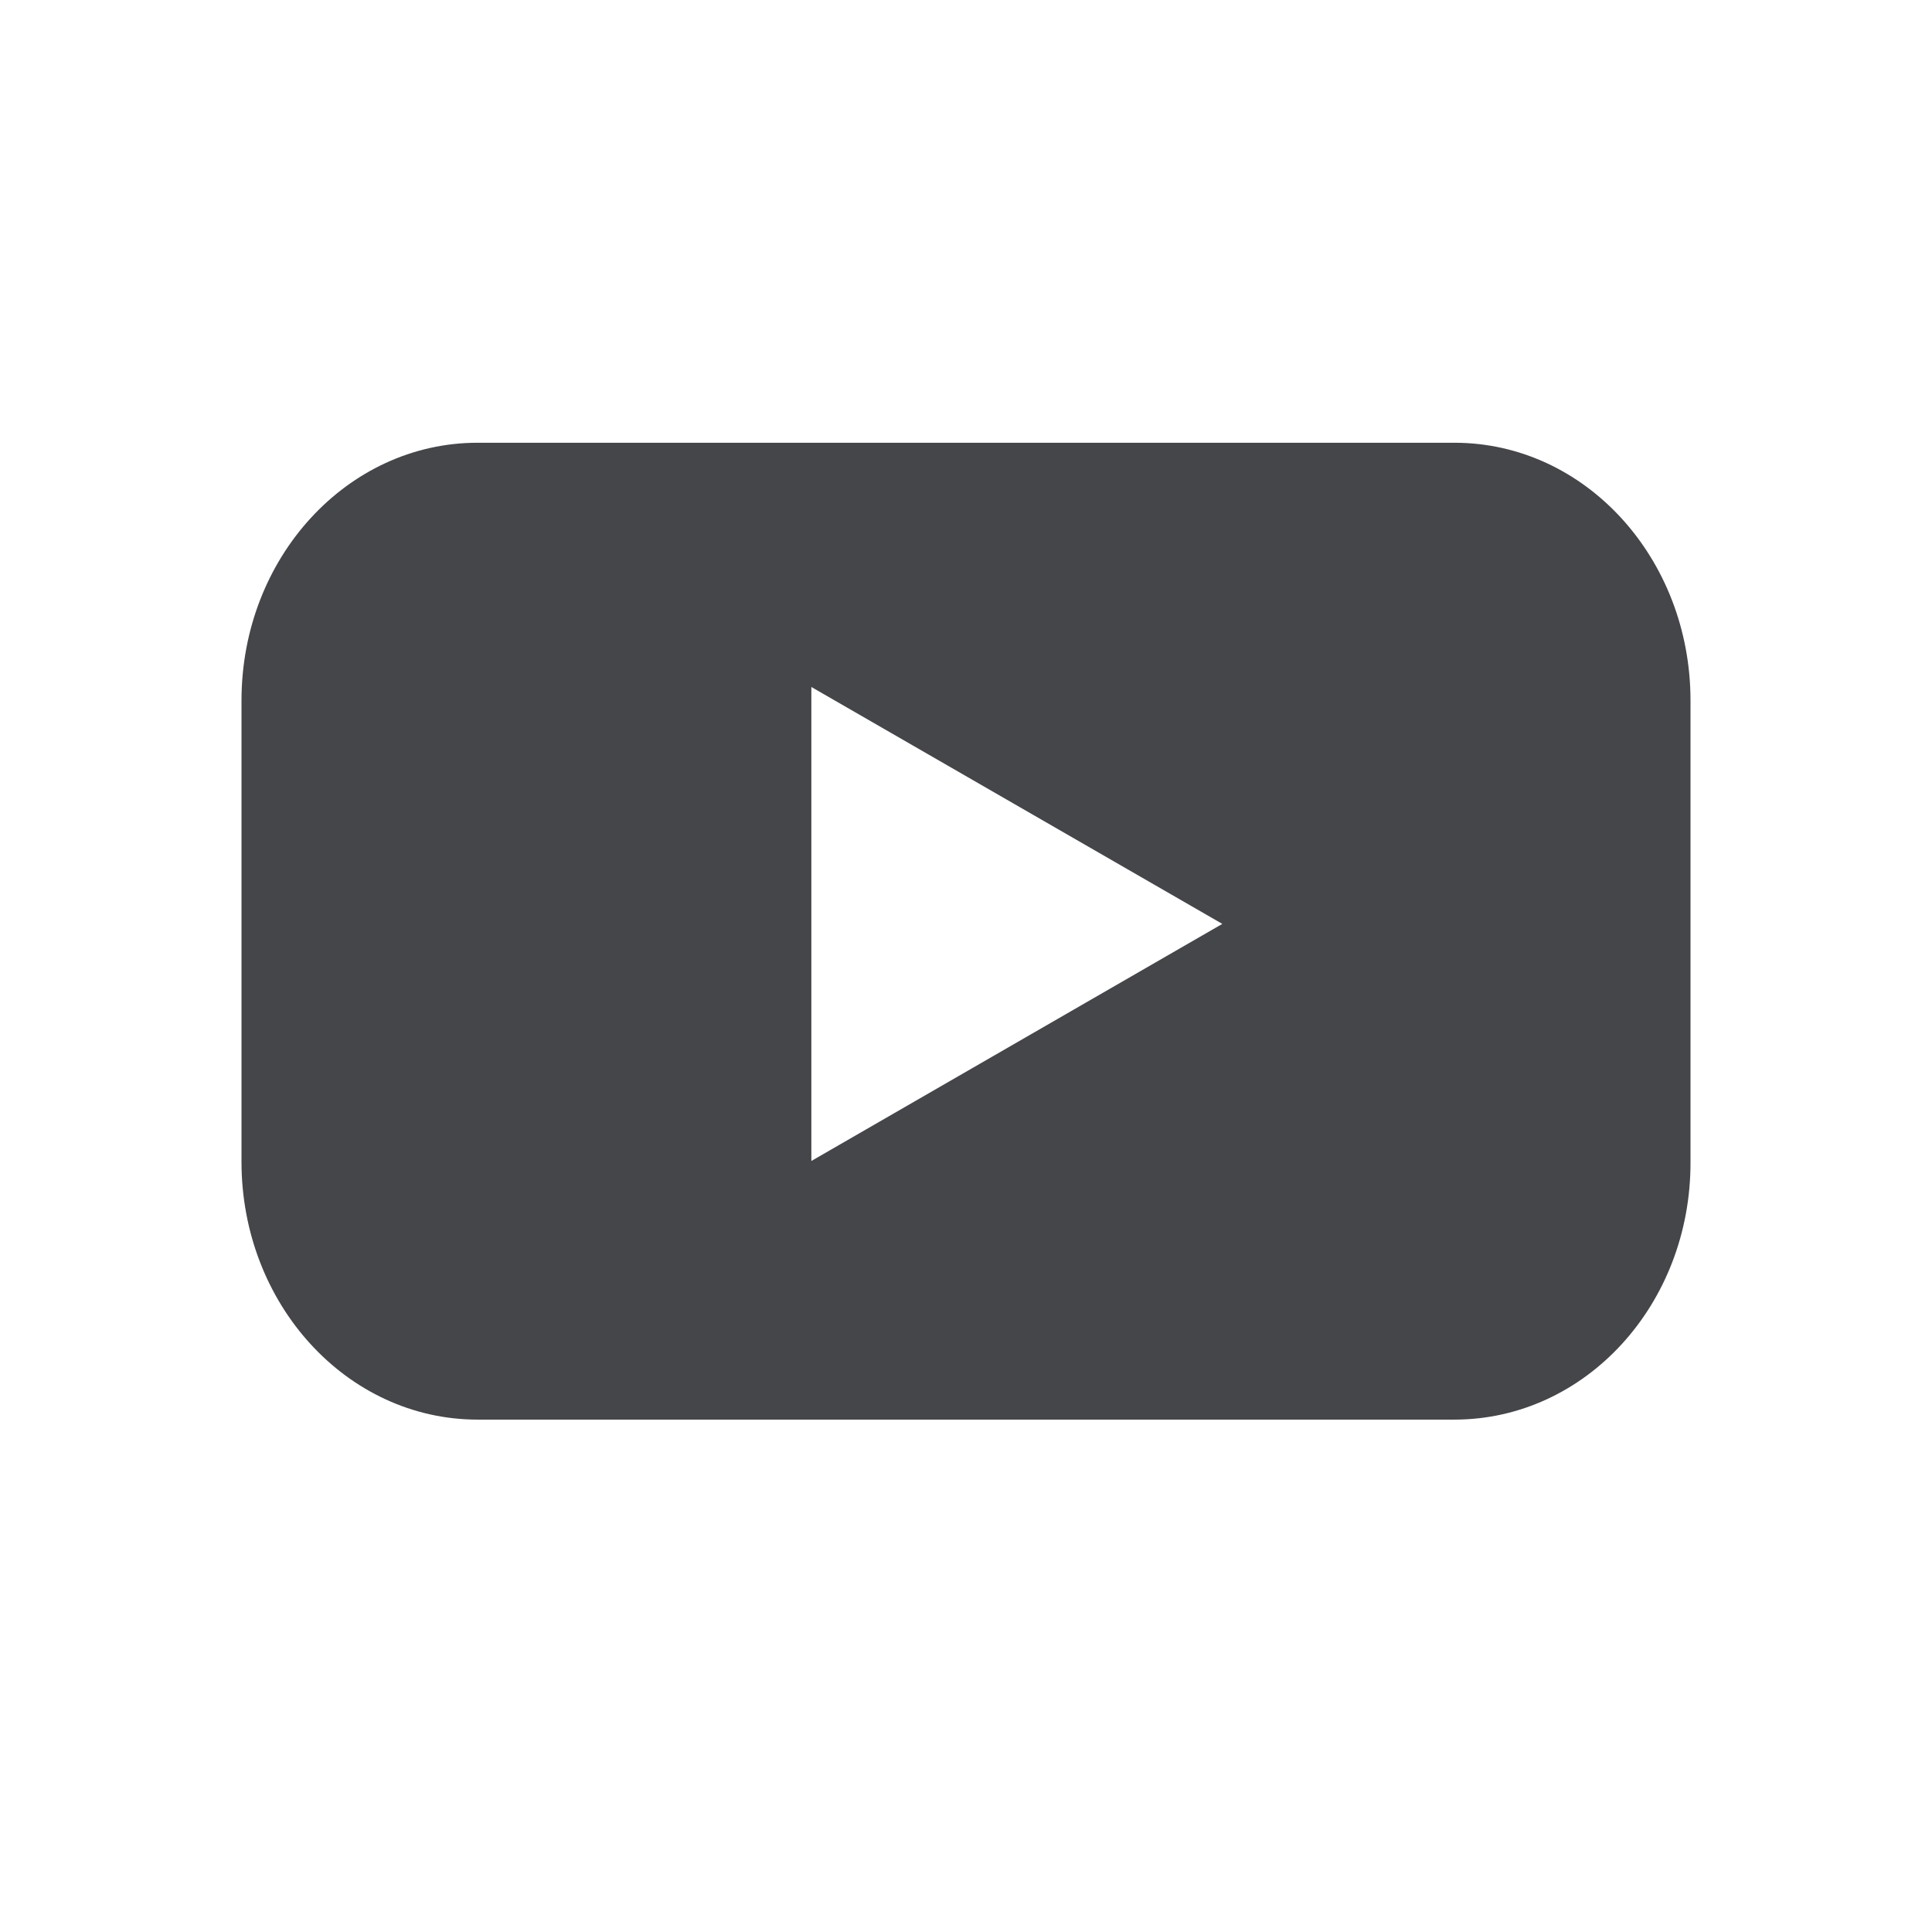 <svg width="24" height="24" viewBox="0 0 24 24" fill="none" xmlns="http://www.w3.org/2000/svg">
<path d="M18.068 5.5C19.692 5.5 21 6.936 21 8.702V14.433C21.006 16.206 19.692 17.634 18.068 17.635H5.932C4.308 17.634 3 16.199 3 14.433V8.702C3 6.929 4.315 5.5 5.932 5.5H18.068ZM10.079 14.422L15.184 11.477L10.079 8.534V14.422Z" fill="#444649"/>
</svg>
